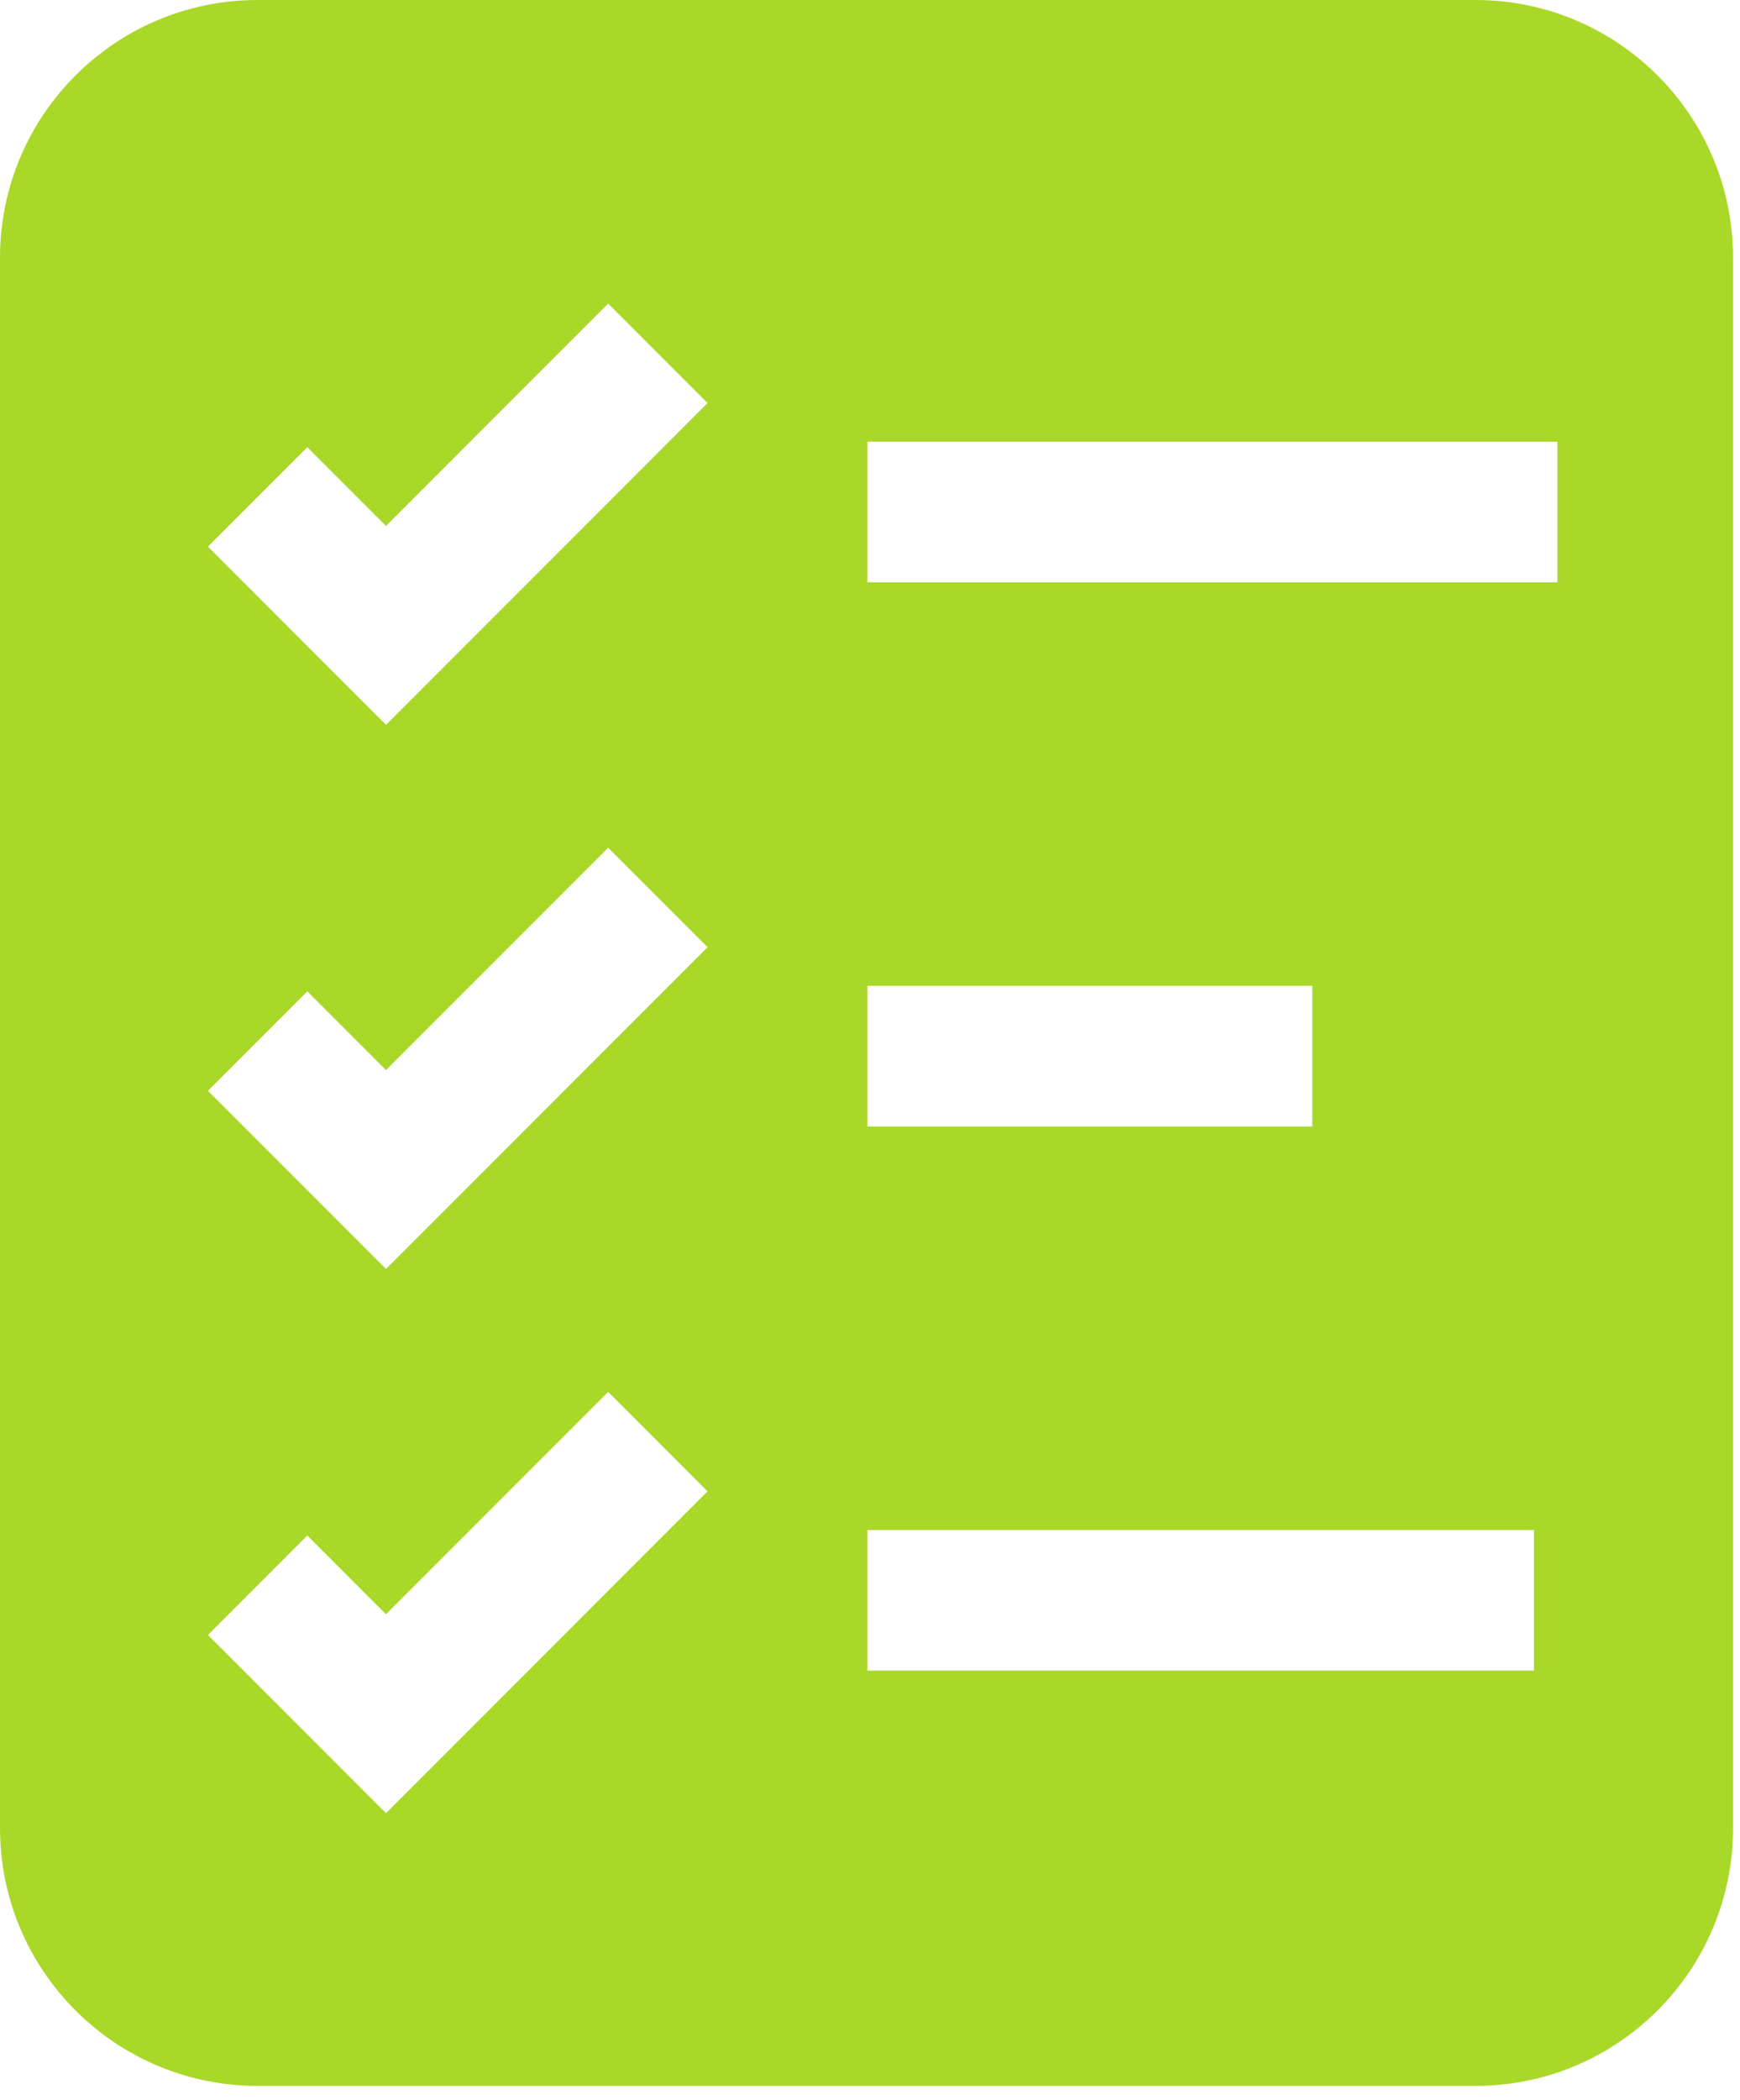 <svg width="68" height="82" viewBox="0 0 68 82" fill="none" xmlns="http://www.w3.org/2000/svg">
<path d="M57.661 0C63.221 6.39139e-05 67.728 4.507 67.728 10.067V71.39C67.728 76.95 63.221 81.458 57.661 81.458H10.067C4.507 81.458 0 76.95 0 71.39V10.067C0 4.507 4.507 0 10.067 0H57.661ZM15.084 63.039L12.009 59.964L8.126 63.847L15.085 70.806L27.651 58.239L25.71 56.298L23.768 54.356L15.084 63.039ZM33.898 59.749V65.241H59.949V59.749H33.898ZM15.084 41.789L12.009 38.714L8.126 42.597L15.085 49.556L27.651 36.989L25.71 35.048L23.768 33.106L15.084 41.789ZM33.898 43.991H51.287V38.499H33.898V43.991ZM15.084 20.539L12.009 17.464L8.126 21.347L15.085 28.306L27.651 15.739L25.71 13.798L23.768 11.856L15.084 20.539ZM33.898 22.741H60.864V17.249H33.898V22.741Z" fill="#A9D828"/>
</svg>
